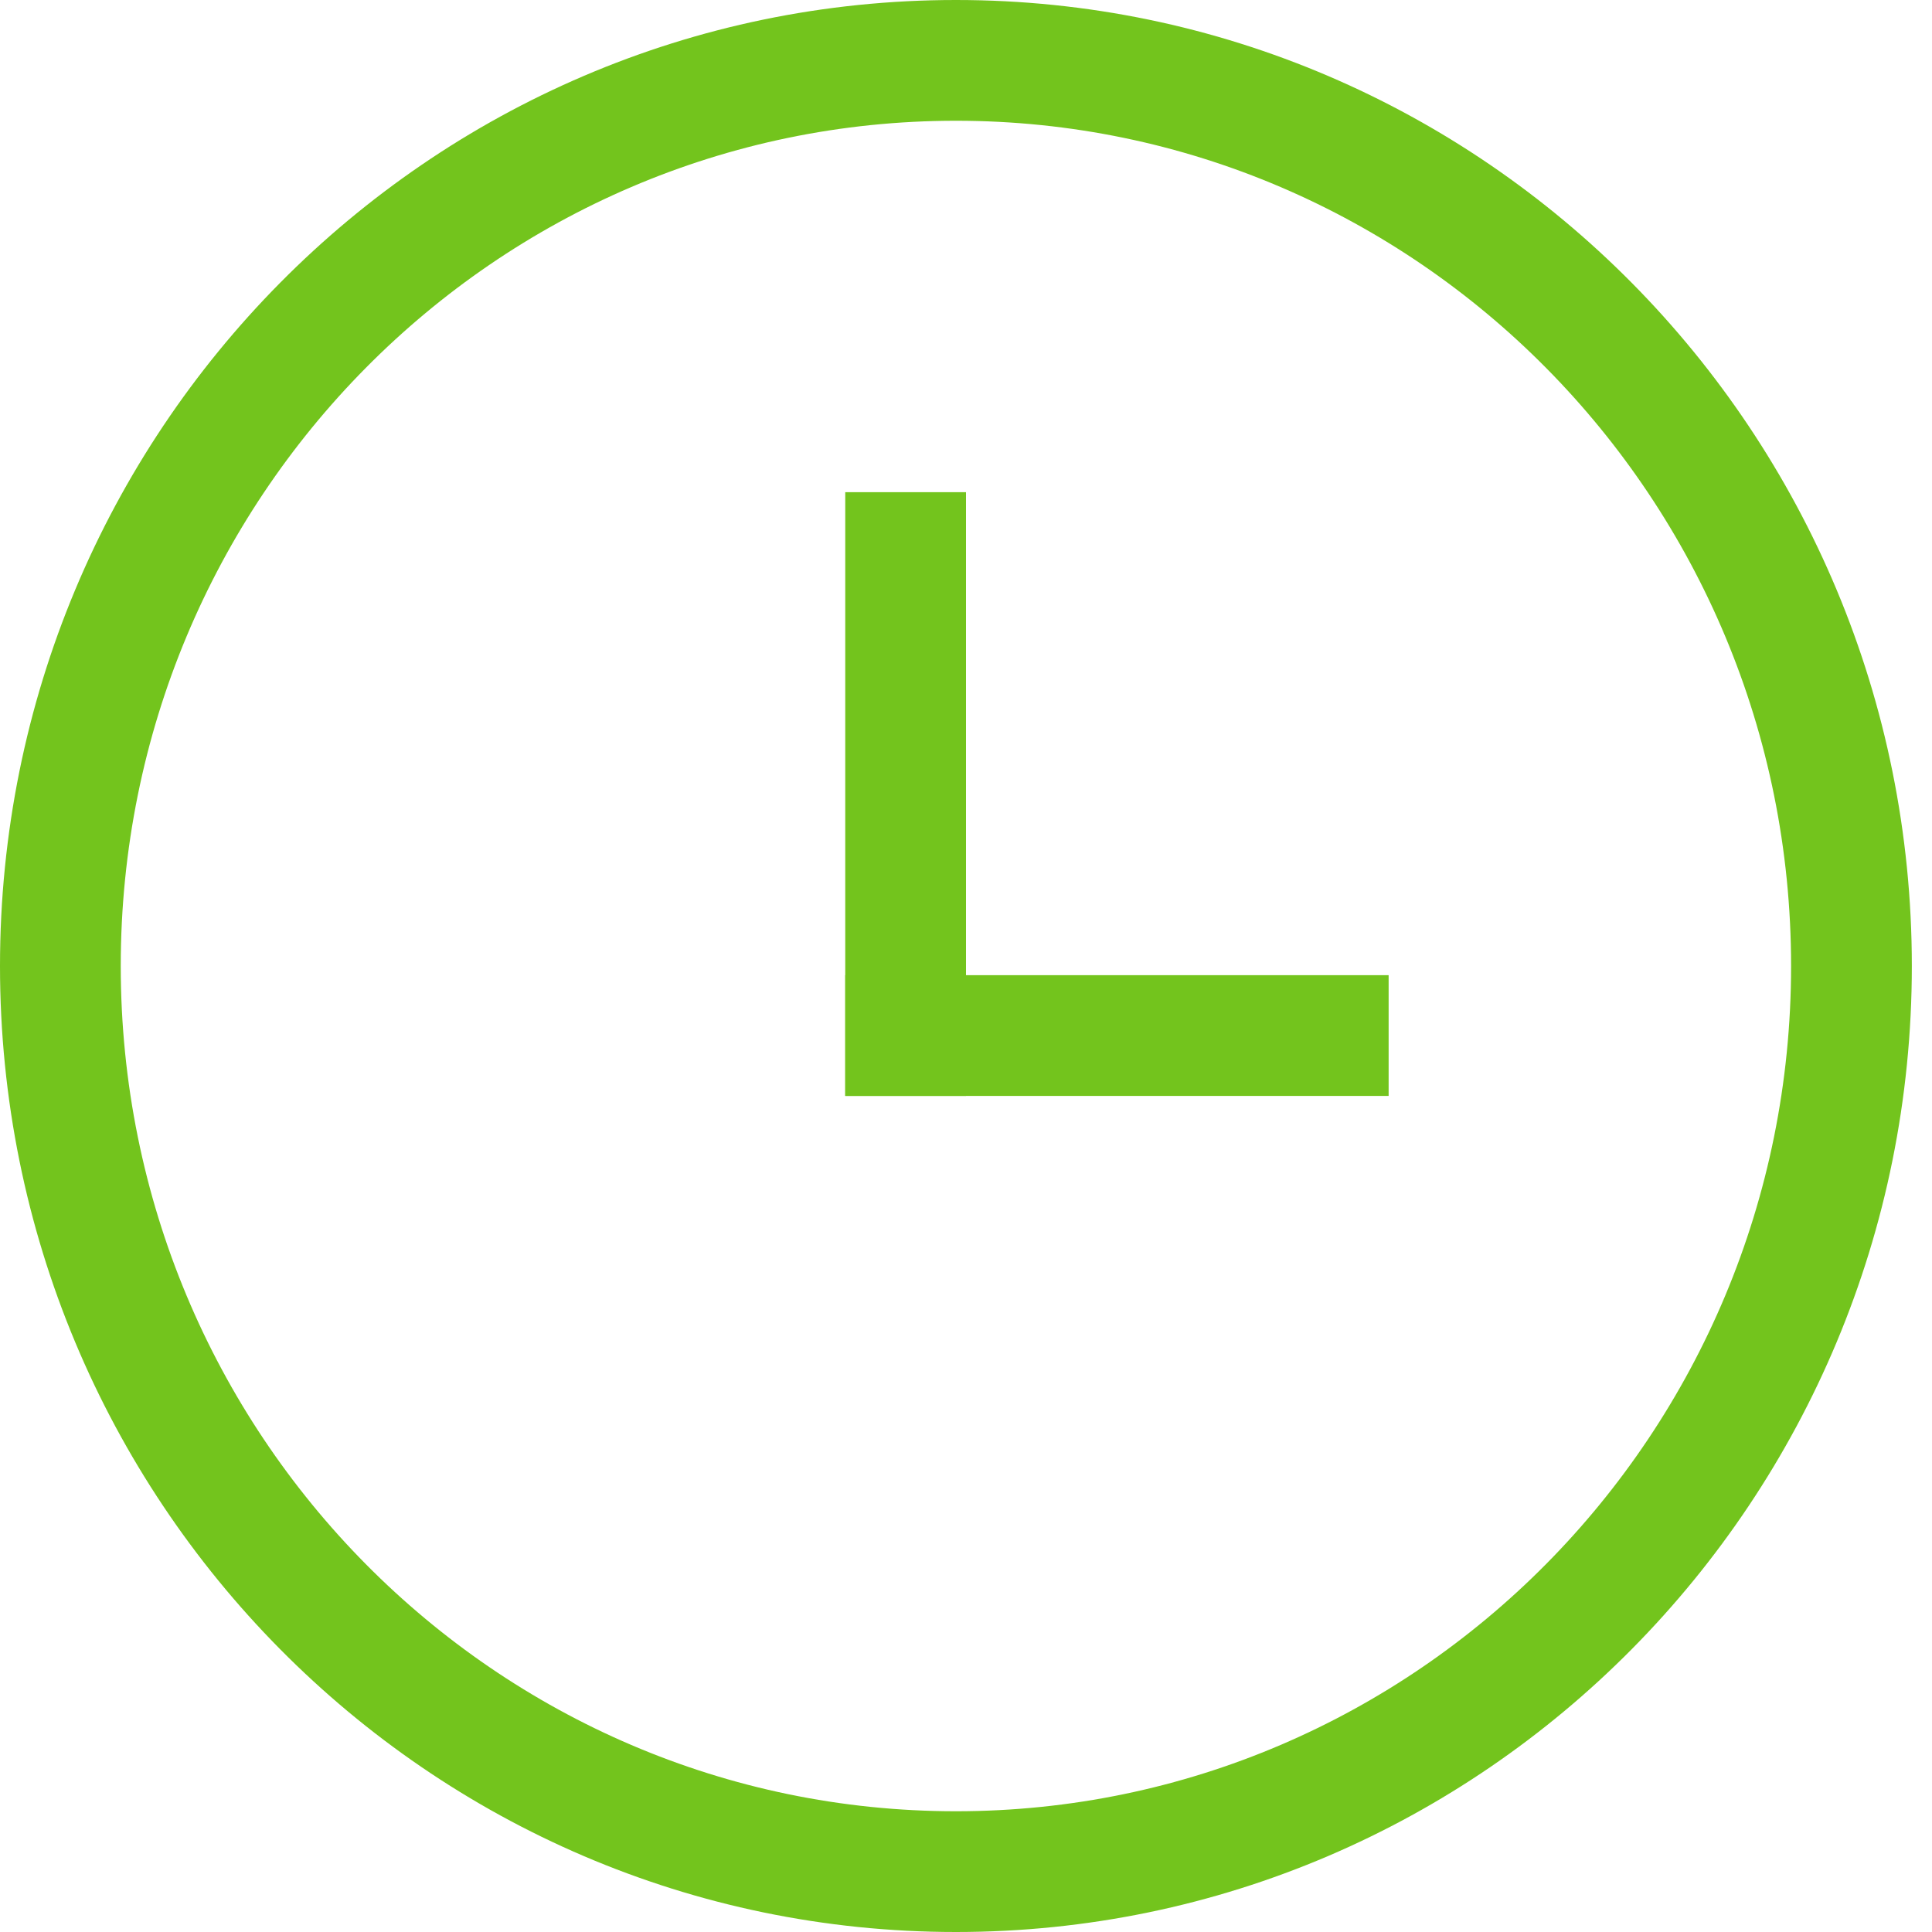 <svg width="32" height="32" fill="none" xmlns="http://www.w3.org/2000/svg"><path fill-rule="evenodd" clip-rule="evenodd" d="M15.833 30c7.62 0 13.833-6.248 13.833-14S23.453 2 15.833 2 2 8.248 2 16s6.213 14 13.833 14zm15.833-14c0 8.837-7.089 16-15.833 16S0 24.837 0 16 7.089 0 15.833 0s15.833 7.163 15.833 16z" fill="#73C41D"/><path d="M14 8.152h2v10h-2v-10z" fill="#73C41D"/><path d="M23 16.152v2h-9v-2h9z" fill="#73C41D"/></svg>